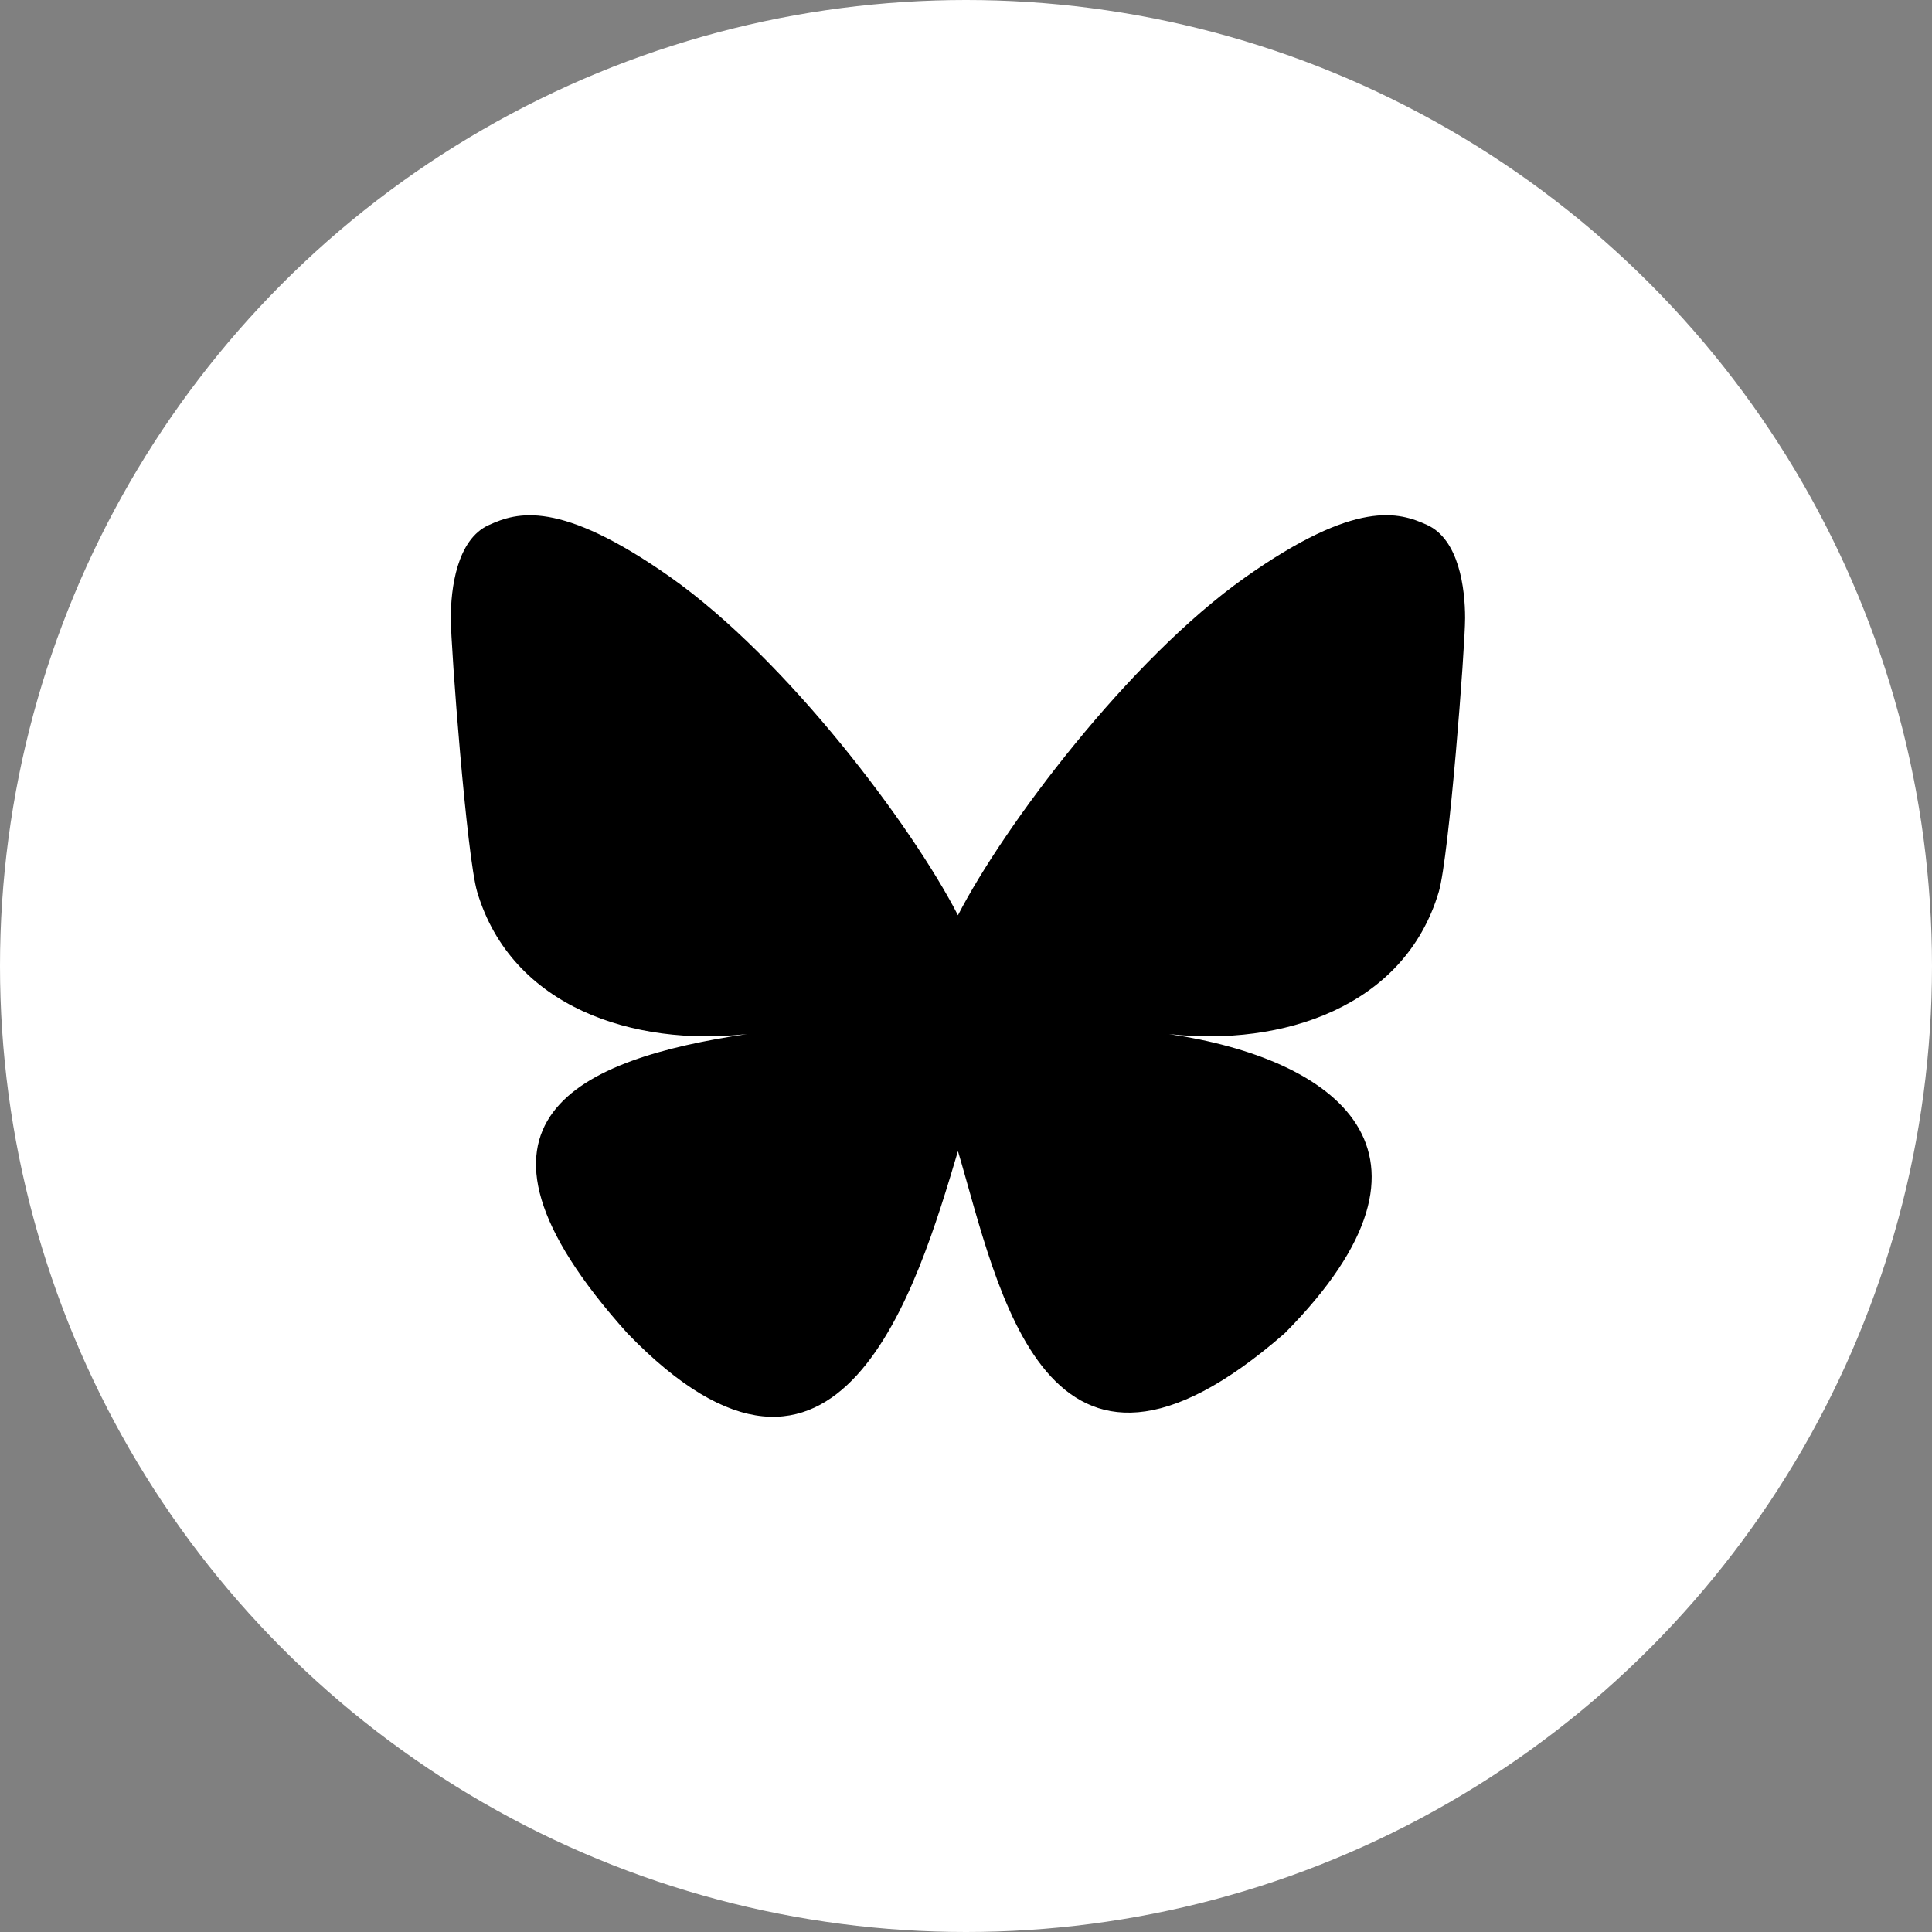 <svg width="30" height="30" viewBox="0 0 30 30" fill="none" xmlns="http://www.w3.org/2000/svg">
<rect x="0" y="0" width="30" height="30" fill="#808080" stroke="none"/>
<circle cx="15" cy="15" r="15" fill="#ffffff"/>
<path d="M14.875 14.212C14.162 12.825 12.22 10.24 10.414 8.965C8.684 7.745 8.025 7.955 7.592 8.152C7.091 8.376 7 9.146 7 9.597C7 10.05 7.248 13.305 7.41 13.85C7.945 15.645 9.846 16.252 11.599 16.057C9.032 16.437 6.75 17.372 9.741 20.702C13.031 24.108 14.25 19.972 14.875 17.875C15.501 19.972 16.22 23.959 19.95 20.702C22.75 17.875 20.719 16.437 18.152 16.057C19.904 16.252 21.806 15.645 22.341 13.85C22.502 13.306 22.75 10.05 22.75 9.598C22.75 9.145 22.659 8.377 22.158 8.15C21.726 7.955 21.067 7.743 19.337 8.964C17.531 10.24 15.588 12.826 14.875 14.212Z" fill="black"/>
</svg>
